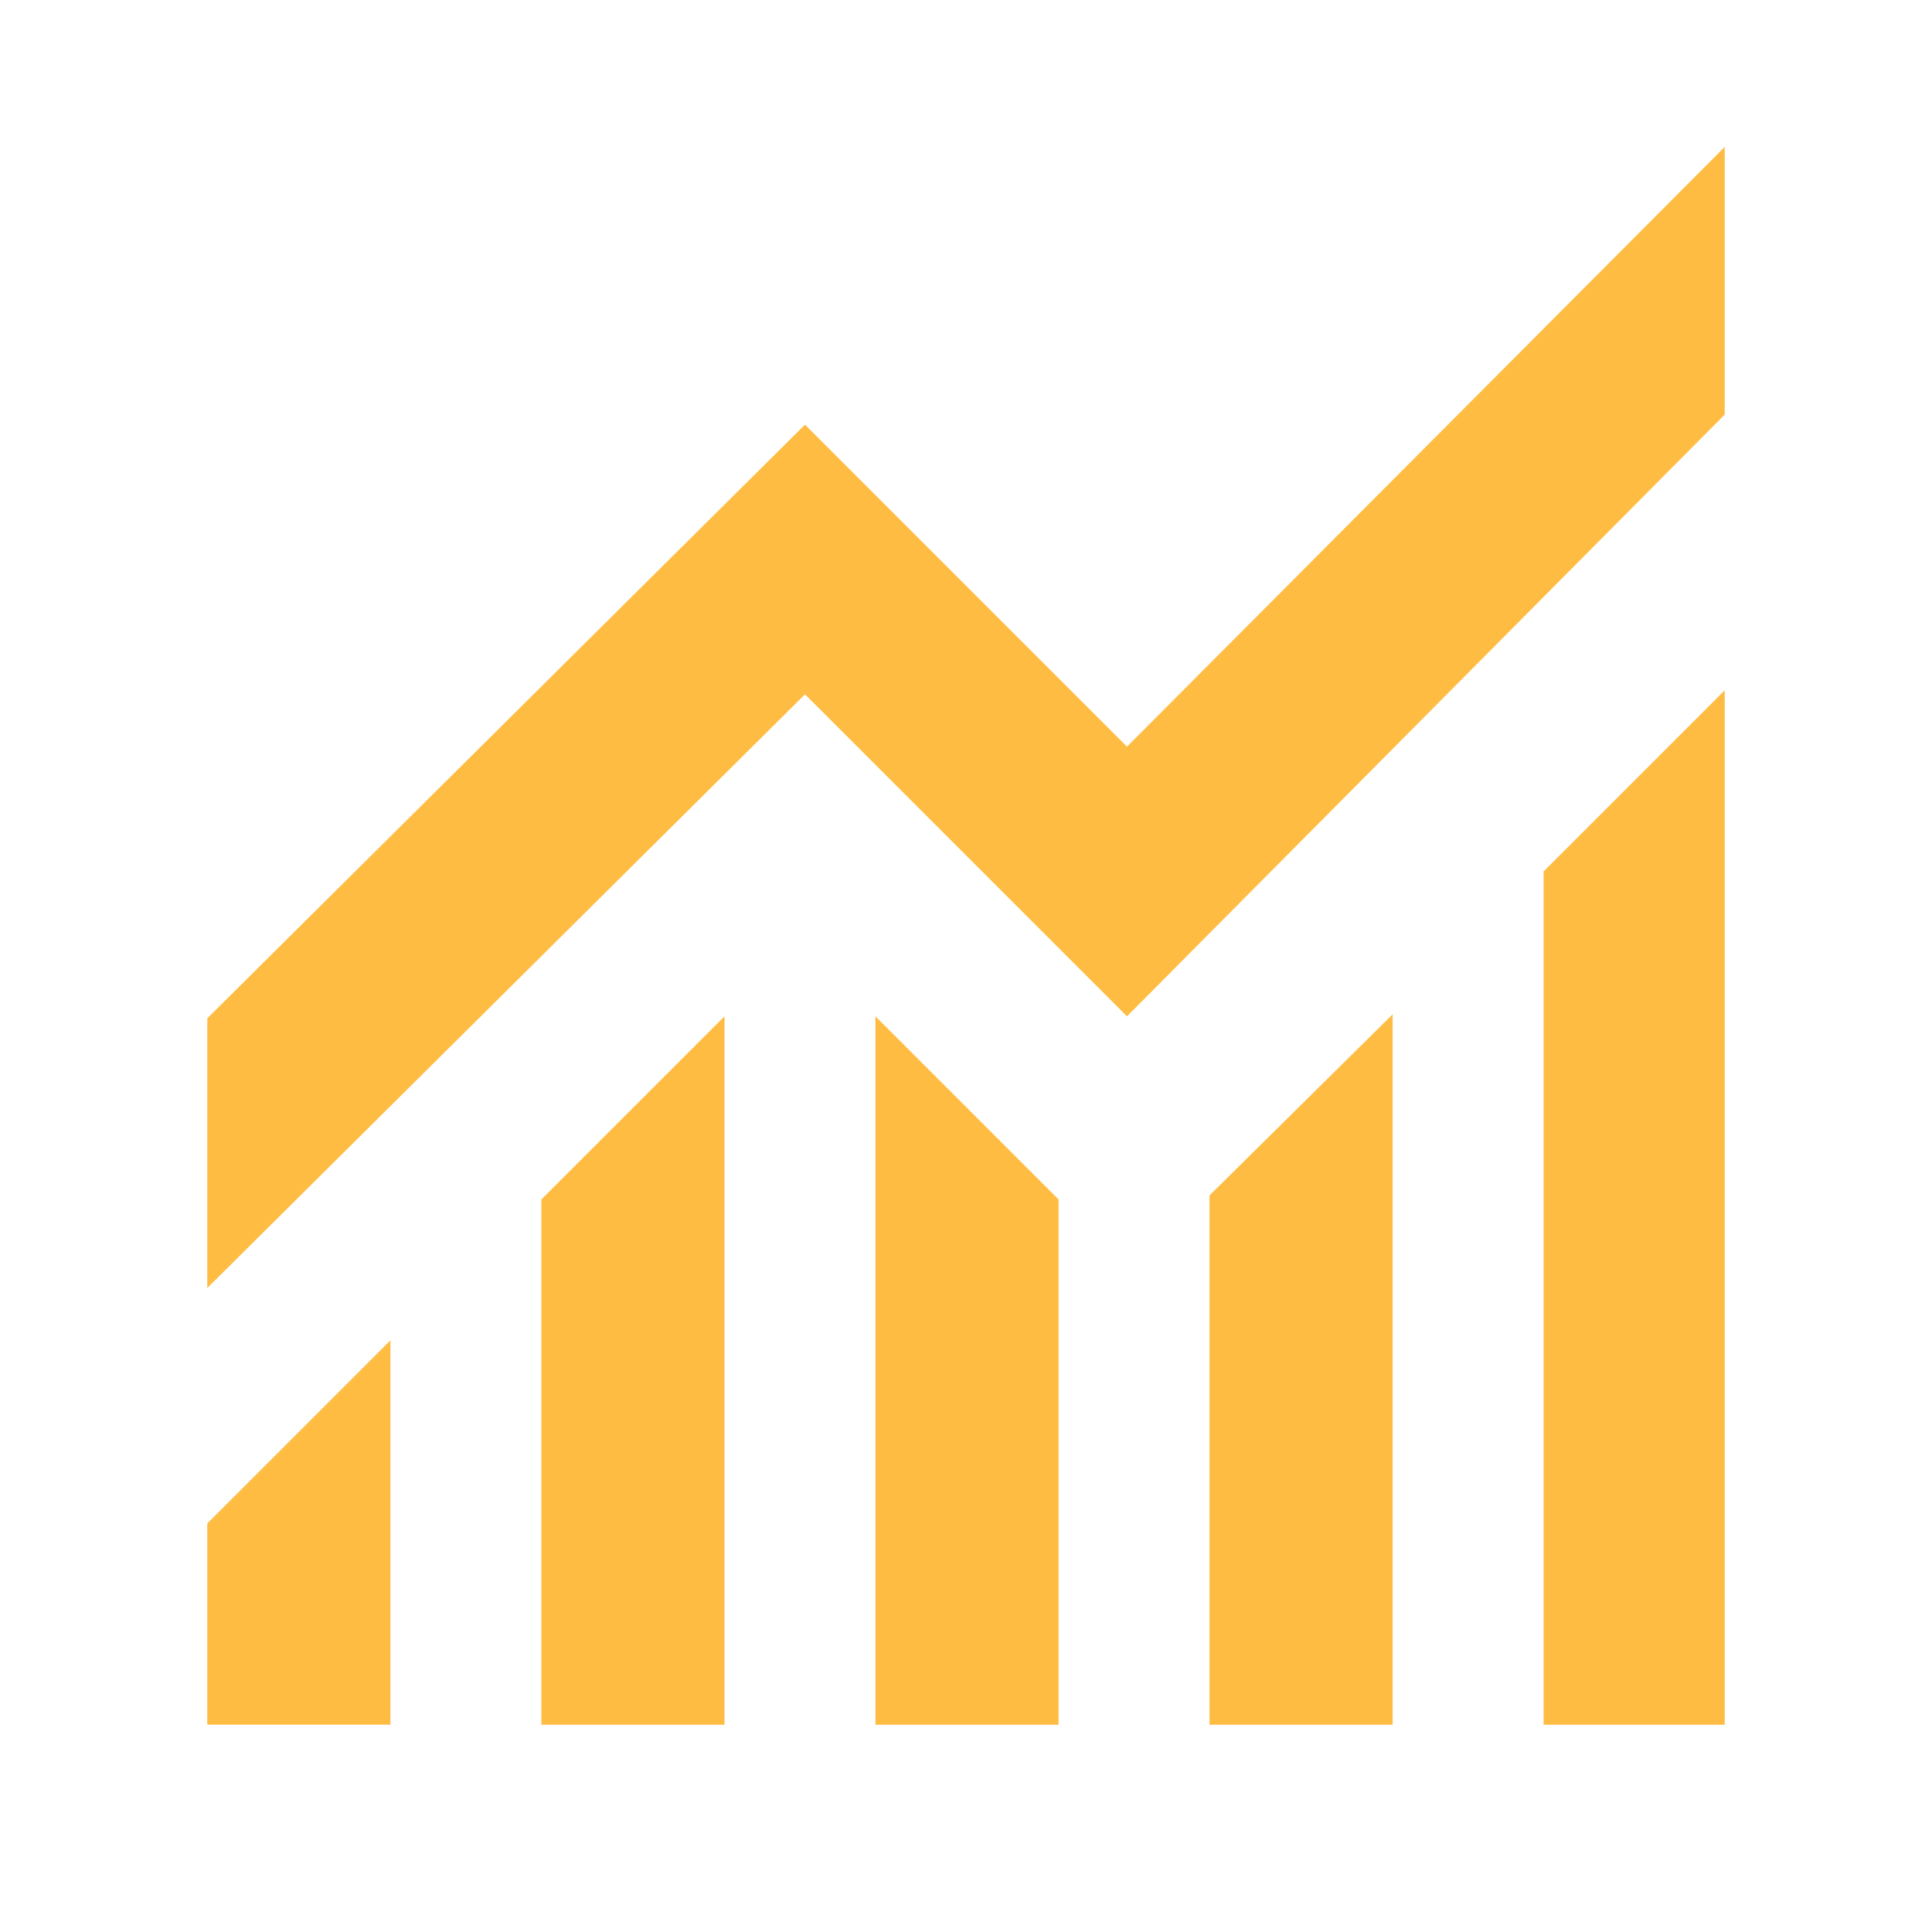 <svg xmlns="http://www.w3.org/2000/svg" height="48px" viewBox="0 -960 960 960" width="48px" fill="#ffbc42"><path d="M103-103v-100l91-91v191h-91Zm166 0v-261l91-91v352h-91Zm166 0v-352l91 91v261h-91Zm166 0v-263l91-90v353h-91Zm166 0v-424l90-90v514h-90ZM103-320v-134l297-295 160 160 297-298v133L560-455 400-615 103-320Z"/></svg>